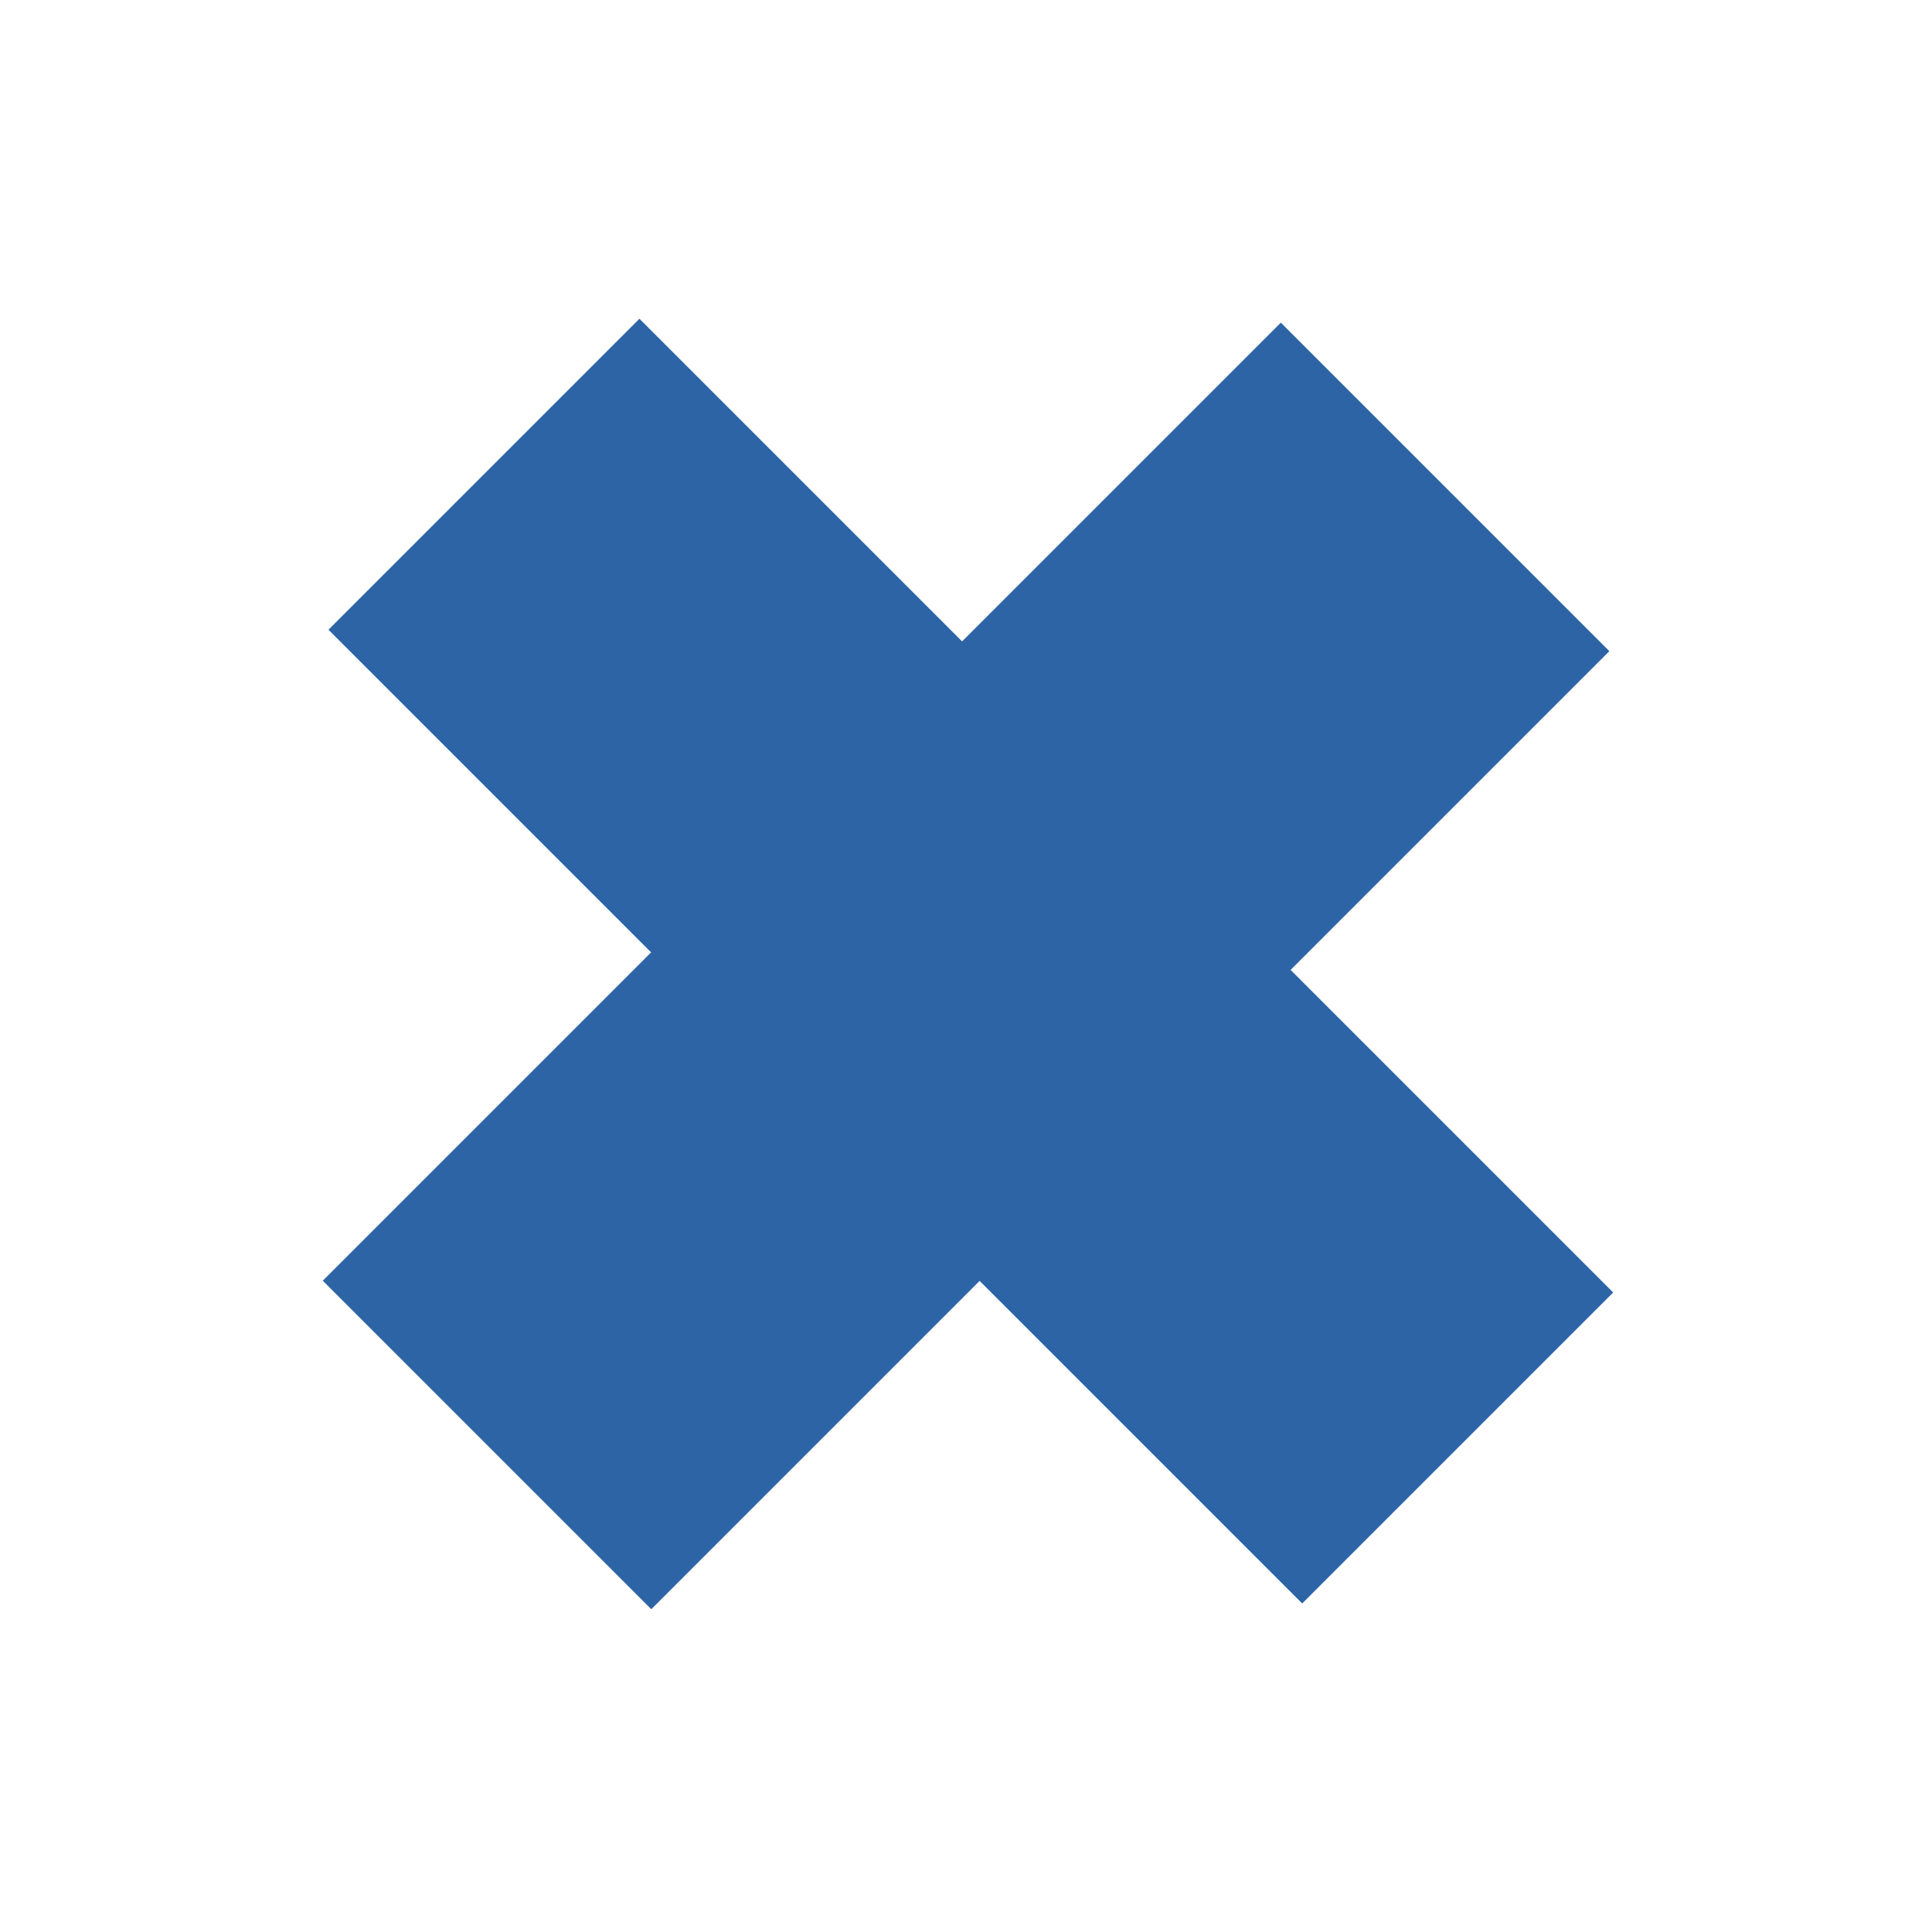 <svg xmlns="http://www.w3.org/2000/svg" width="16.826" height="16.826" viewBox="0 0 16.826 16.826">
  <path id="Path_29923" data-name="Path 29923" d="M0,7.756V3.926H11.993v3.83ZM3.974,11.8V0H8.02V11.8Z" transform="translate(8.345) rotate(45)" fill="#2c64a6"/>
</svg>
